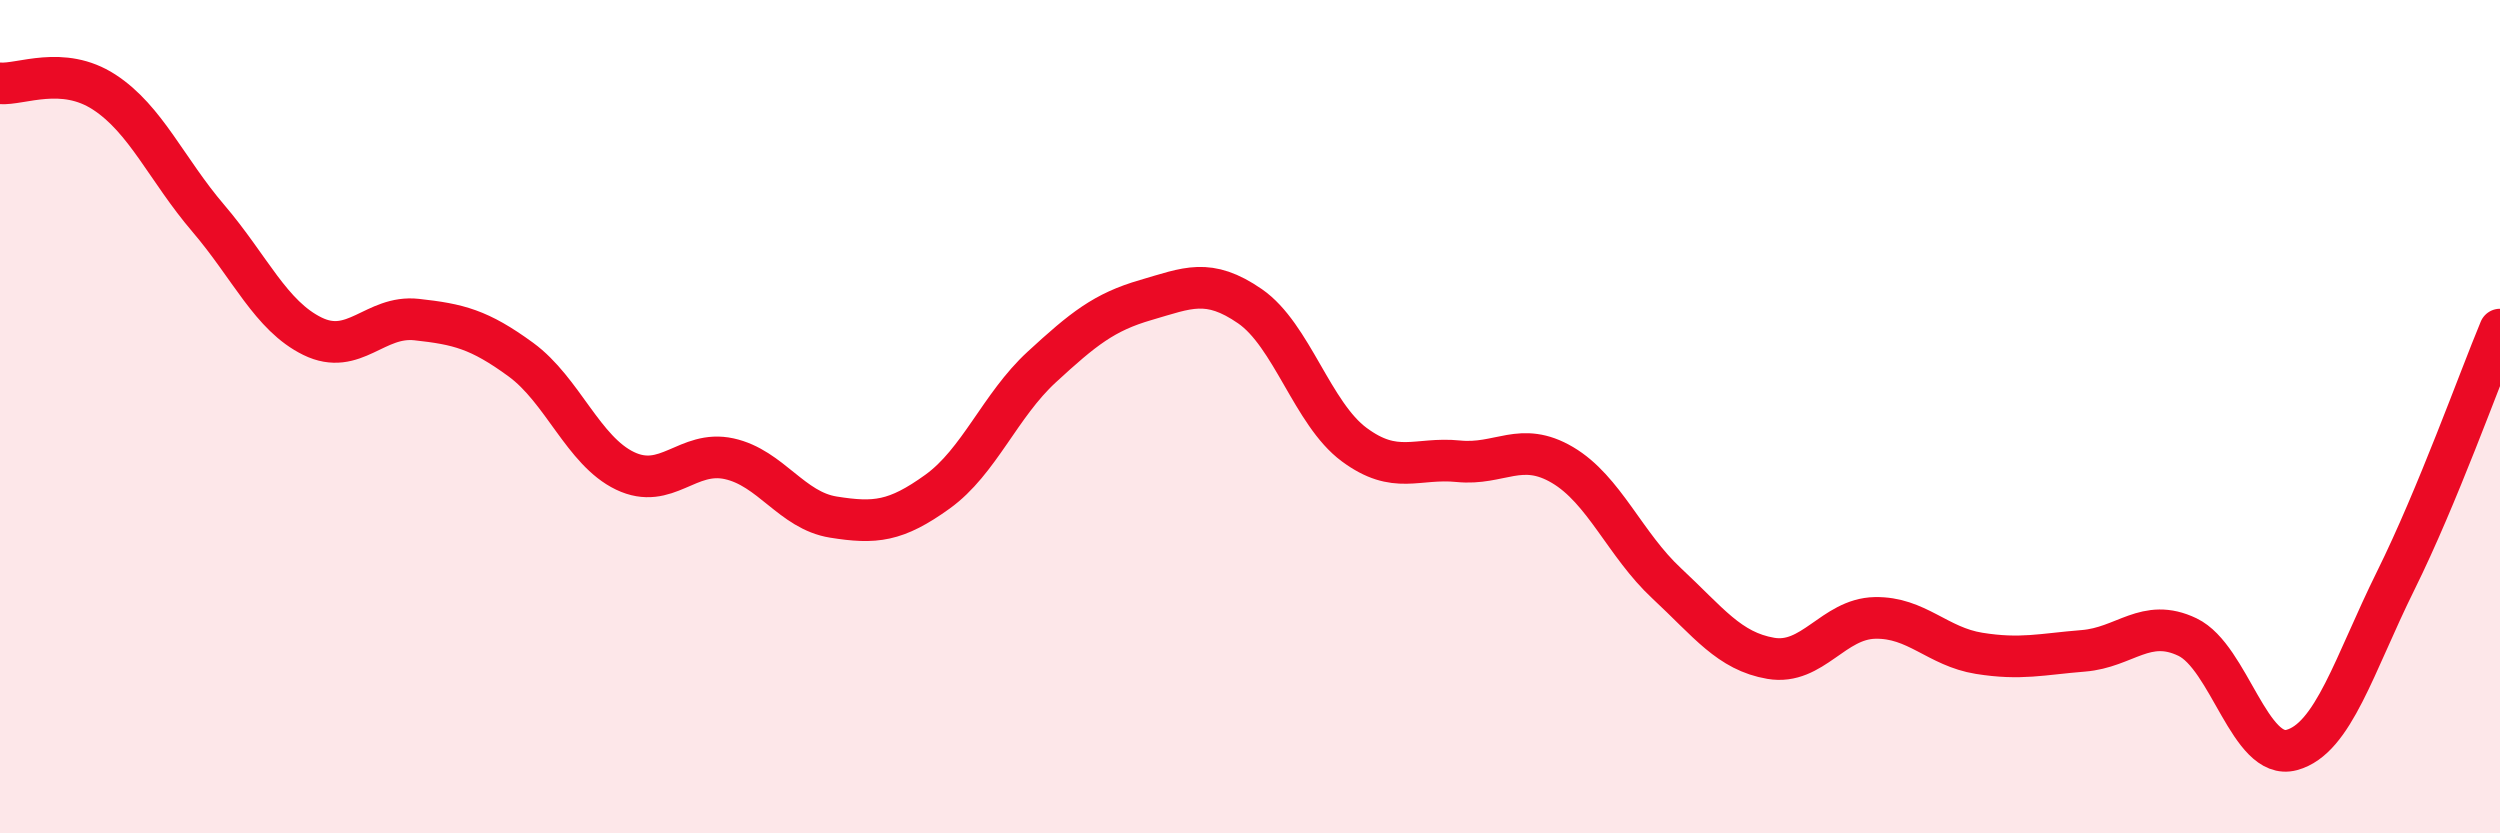 
    <svg width="60" height="20" viewBox="0 0 60 20" xmlns="http://www.w3.org/2000/svg">
      <path
        d="M 0,2 C 0.5,2.04 1.5,1.56 2.5,2.21 C 3.5,2.86 4,4.07 5,5.24 C 6,6.41 6.5,7.58 7.5,8.07 C 8.5,8.56 9,7.56 10,7.67 C 11,7.78 11.5,7.9 12.5,8.63 C 13.5,9.36 14,10.82 15,11.3 C 16,11.78 16.5,10.79 17.5,11.01 C 18.5,11.23 19,12.25 20,12.41 C 21,12.57 21.5,12.52 22.5,11.8 C 23.5,11.08 24,9.73 25,8.81 C 26,7.89 26.5,7.49 27.5,7.2 C 28.5,6.91 29,6.66 30,7.35 C 31,8.04 31.5,9.93 32.5,10.67 C 33.5,11.41 34,10.97 35,11.07 C 36,11.17 36.5,10.57 37.5,11.16 C 38.5,11.75 39,13.07 40,14 C 41,14.93 41.5,15.63 42.5,15.8 C 43.5,15.97 44,14.85 45,14.83 C 46,14.81 46.5,15.52 47.5,15.68 C 48.5,15.84 49,15.7 50,15.62 C 51,15.54 51.5,14.81 52.5,15.29 C 53.5,15.77 54,18.27 55,18 C 56,17.73 56.5,15.95 57.5,13.93 C 58.5,11.91 59.5,9.11 60,7.91L60 20L0 20Z"
        fill="#EB0A25"
        opacity="0.1"
        stroke-linecap="round"
        stroke-linejoin="round"
      />
      <path
        d="M 0,2 C 0.5,2.04 1.5,1.56 2.5,2.21 C 3.5,2.86 4,4.07 5,5.24 C 6,6.41 6.5,7.58 7.5,8.07 C 8.5,8.56 9,7.56 10,7.67 C 11,7.78 11.5,7.9 12.5,8.63 C 13.5,9.36 14,10.82 15,11.3 C 16,11.78 16.5,10.79 17.5,11.01 C 18.5,11.23 19,12.25 20,12.41 C 21,12.57 21.5,12.52 22.5,11.8 C 23.5,11.08 24,9.73 25,8.81 C 26,7.89 26.5,7.49 27.5,7.2 C 28.5,6.91 29,6.66 30,7.35 C 31,8.04 31.5,9.93 32.5,10.67 C 33.5,11.41 34,10.97 35,11.07 C 36,11.17 36.5,10.57 37.5,11.16 C 38.5,11.75 39,13.07 40,14 C 41,14.93 41.5,15.63 42.5,15.8 C 43.5,15.97 44,14.85 45,14.83 C 46,14.81 46.5,15.52 47.5,15.68 C 48.5,15.84 49,15.7 50,15.62 C 51,15.54 51.5,14.81 52.5,15.29 C 53.5,15.77 54,18.27 55,18 C 56,17.73 56.5,15.95 57.5,13.93 C 58.5,11.91 59.5,9.11 60,7.91"
        stroke="#EB0A25"
        stroke-width="1"
        fill="none"
        stroke-linecap="round"
        stroke-linejoin="round"
      />
    </svg>
  
